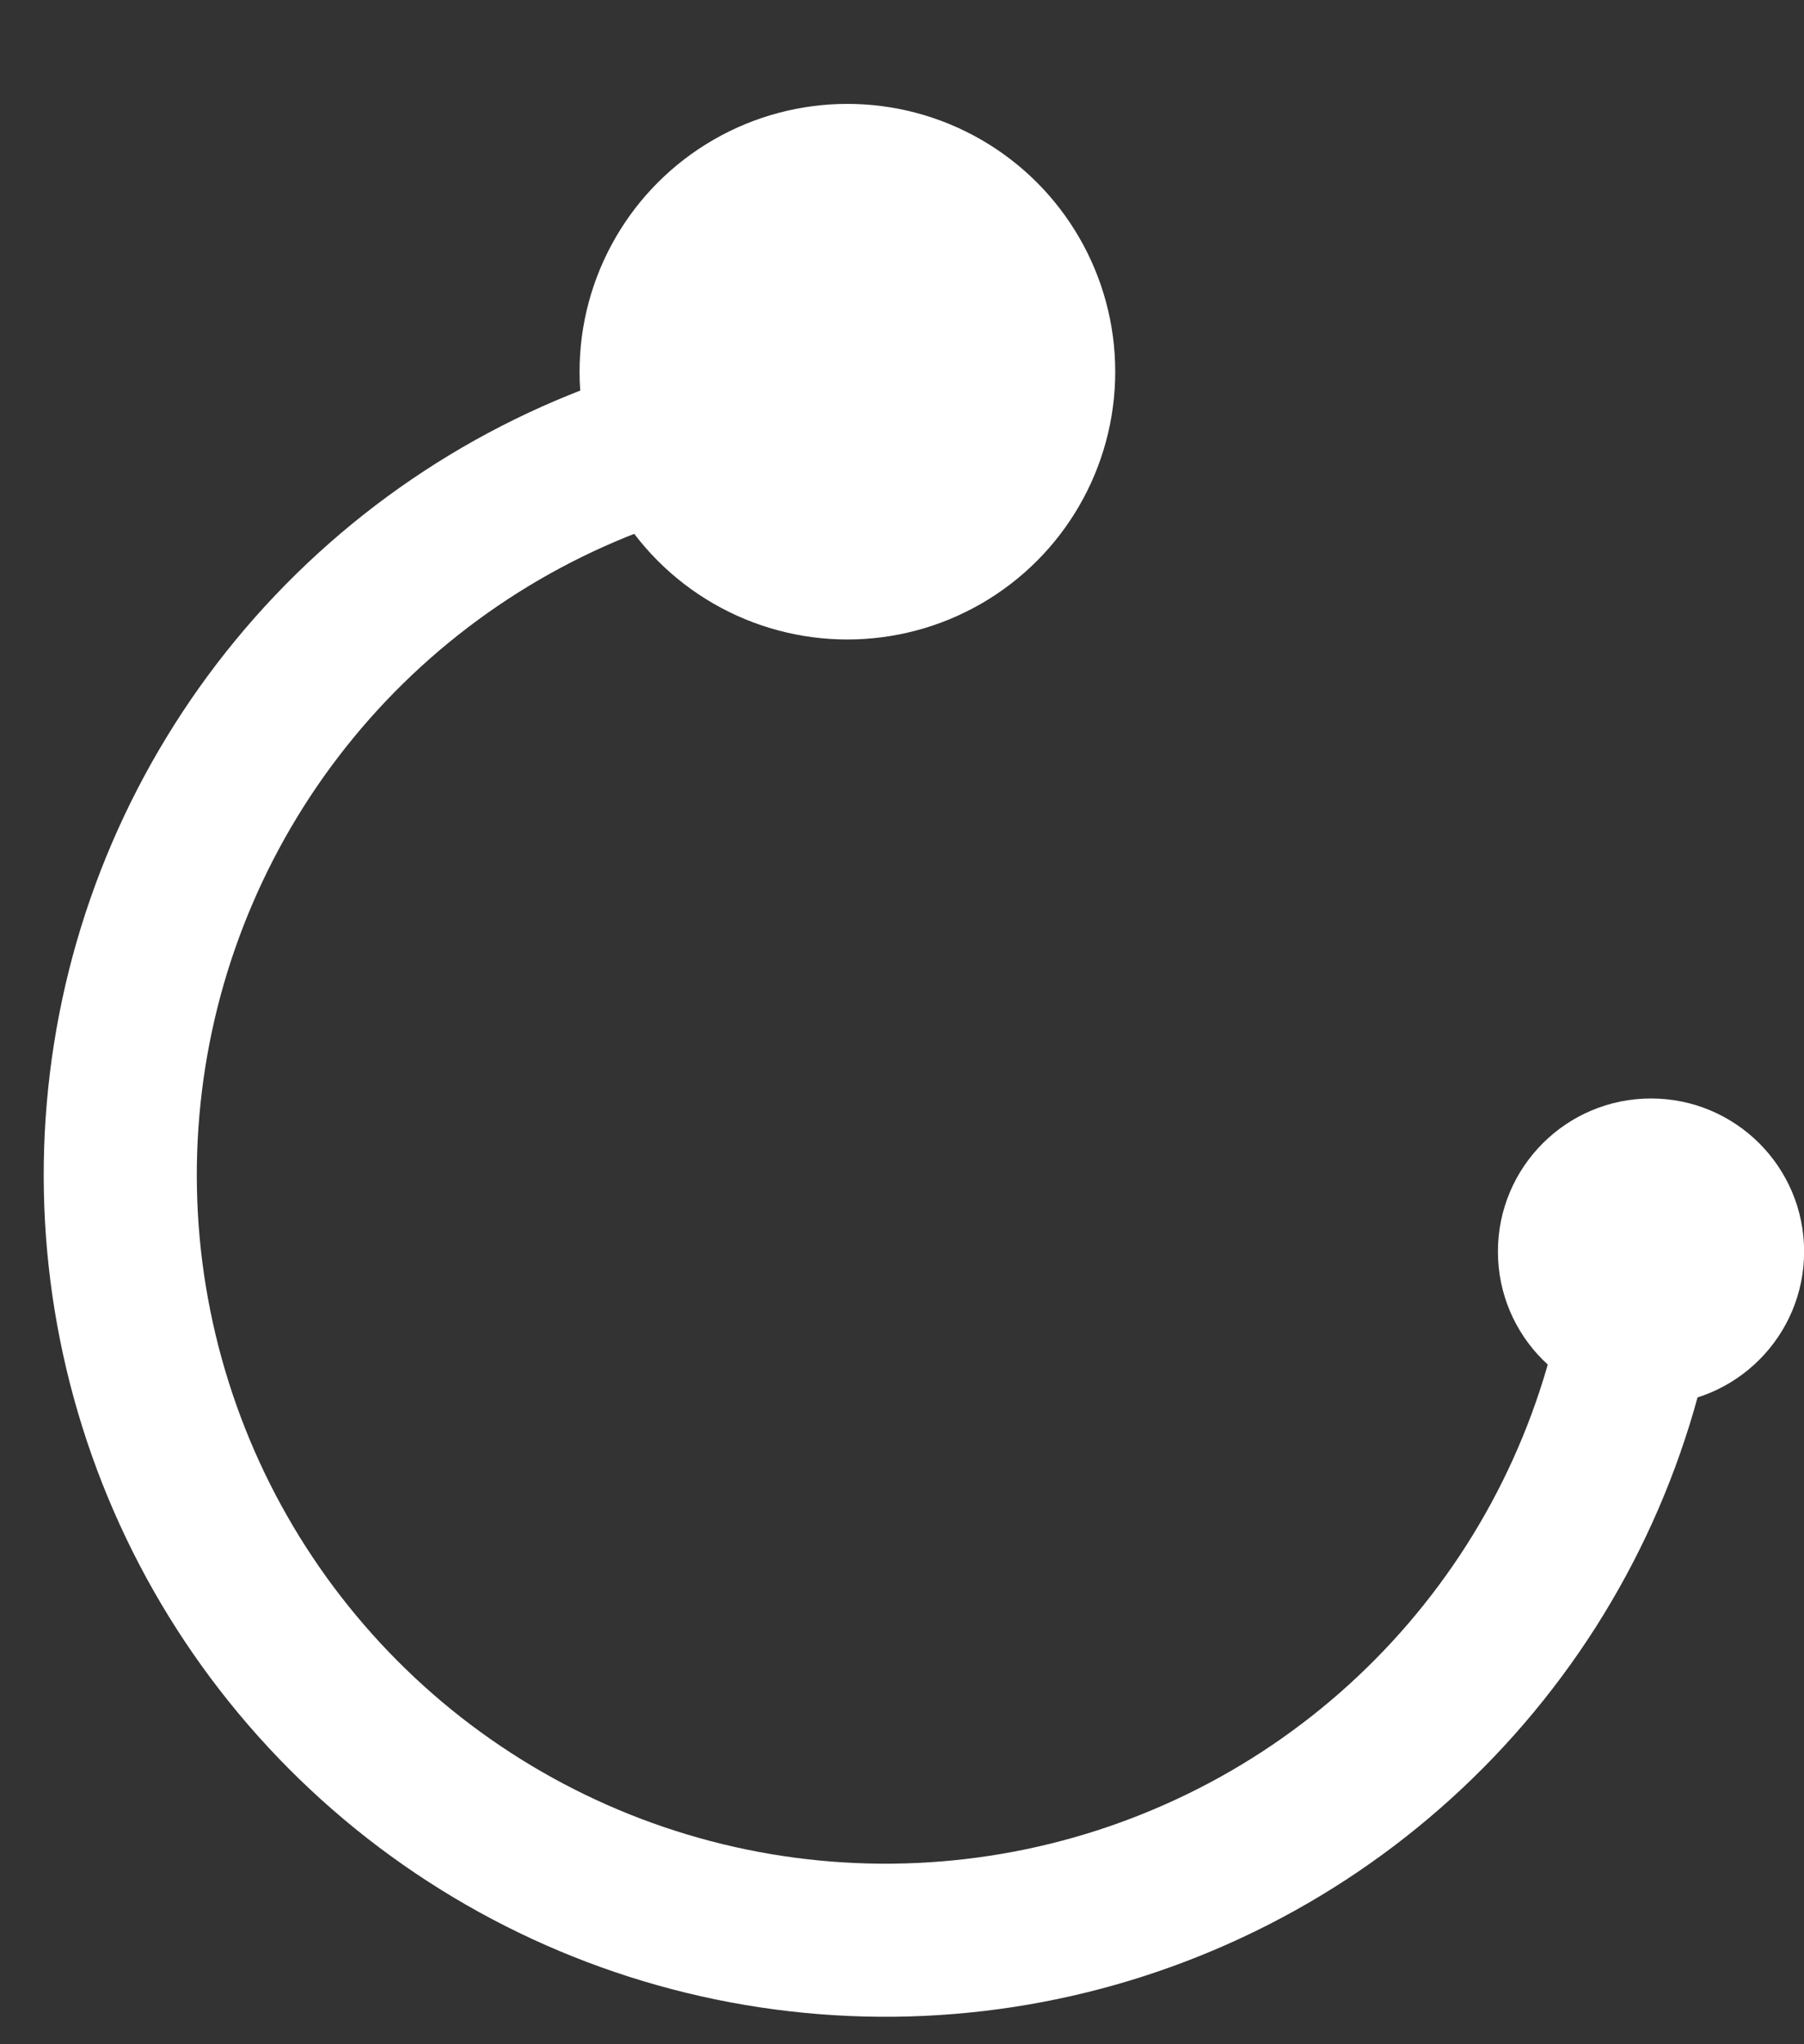 <?xml version="1.0" encoding="UTF-8"?> <svg xmlns="http://www.w3.org/2000/svg" width="15" height="17" viewBox="0 0 15 17" fill="none"><rect x="0" y="0" width="15" height="17" fill="#333333" stroke="none"/><path d="M13.727 9.772C13.727 10.984 13.381 12.17 12.73 13.192C12.078 14.214 11.149 15.029 10.05 15.54C8.951 16.052 7.73 16.239 6.528 16.08C5.327 15.921 4.196 15.422 3.268 14.642C2.341 13.862 1.655 12.834 1.292 11.677C0.929 10.521 0.904 9.285 1.219 8.115C1.535 6.945 2.178 5.889 3.073 5.072C3.968 4.255 5.078 3.71 6.272 3.502" stroke="white" stroke-width="1.273"></path><circle cx="7.046" cy="3.091" r="2.227" fill="white"></circle><ellipse cx="13.728" cy="10.408" rx="1.273" ry="1.273" fill="white"></ellipse></svg> 